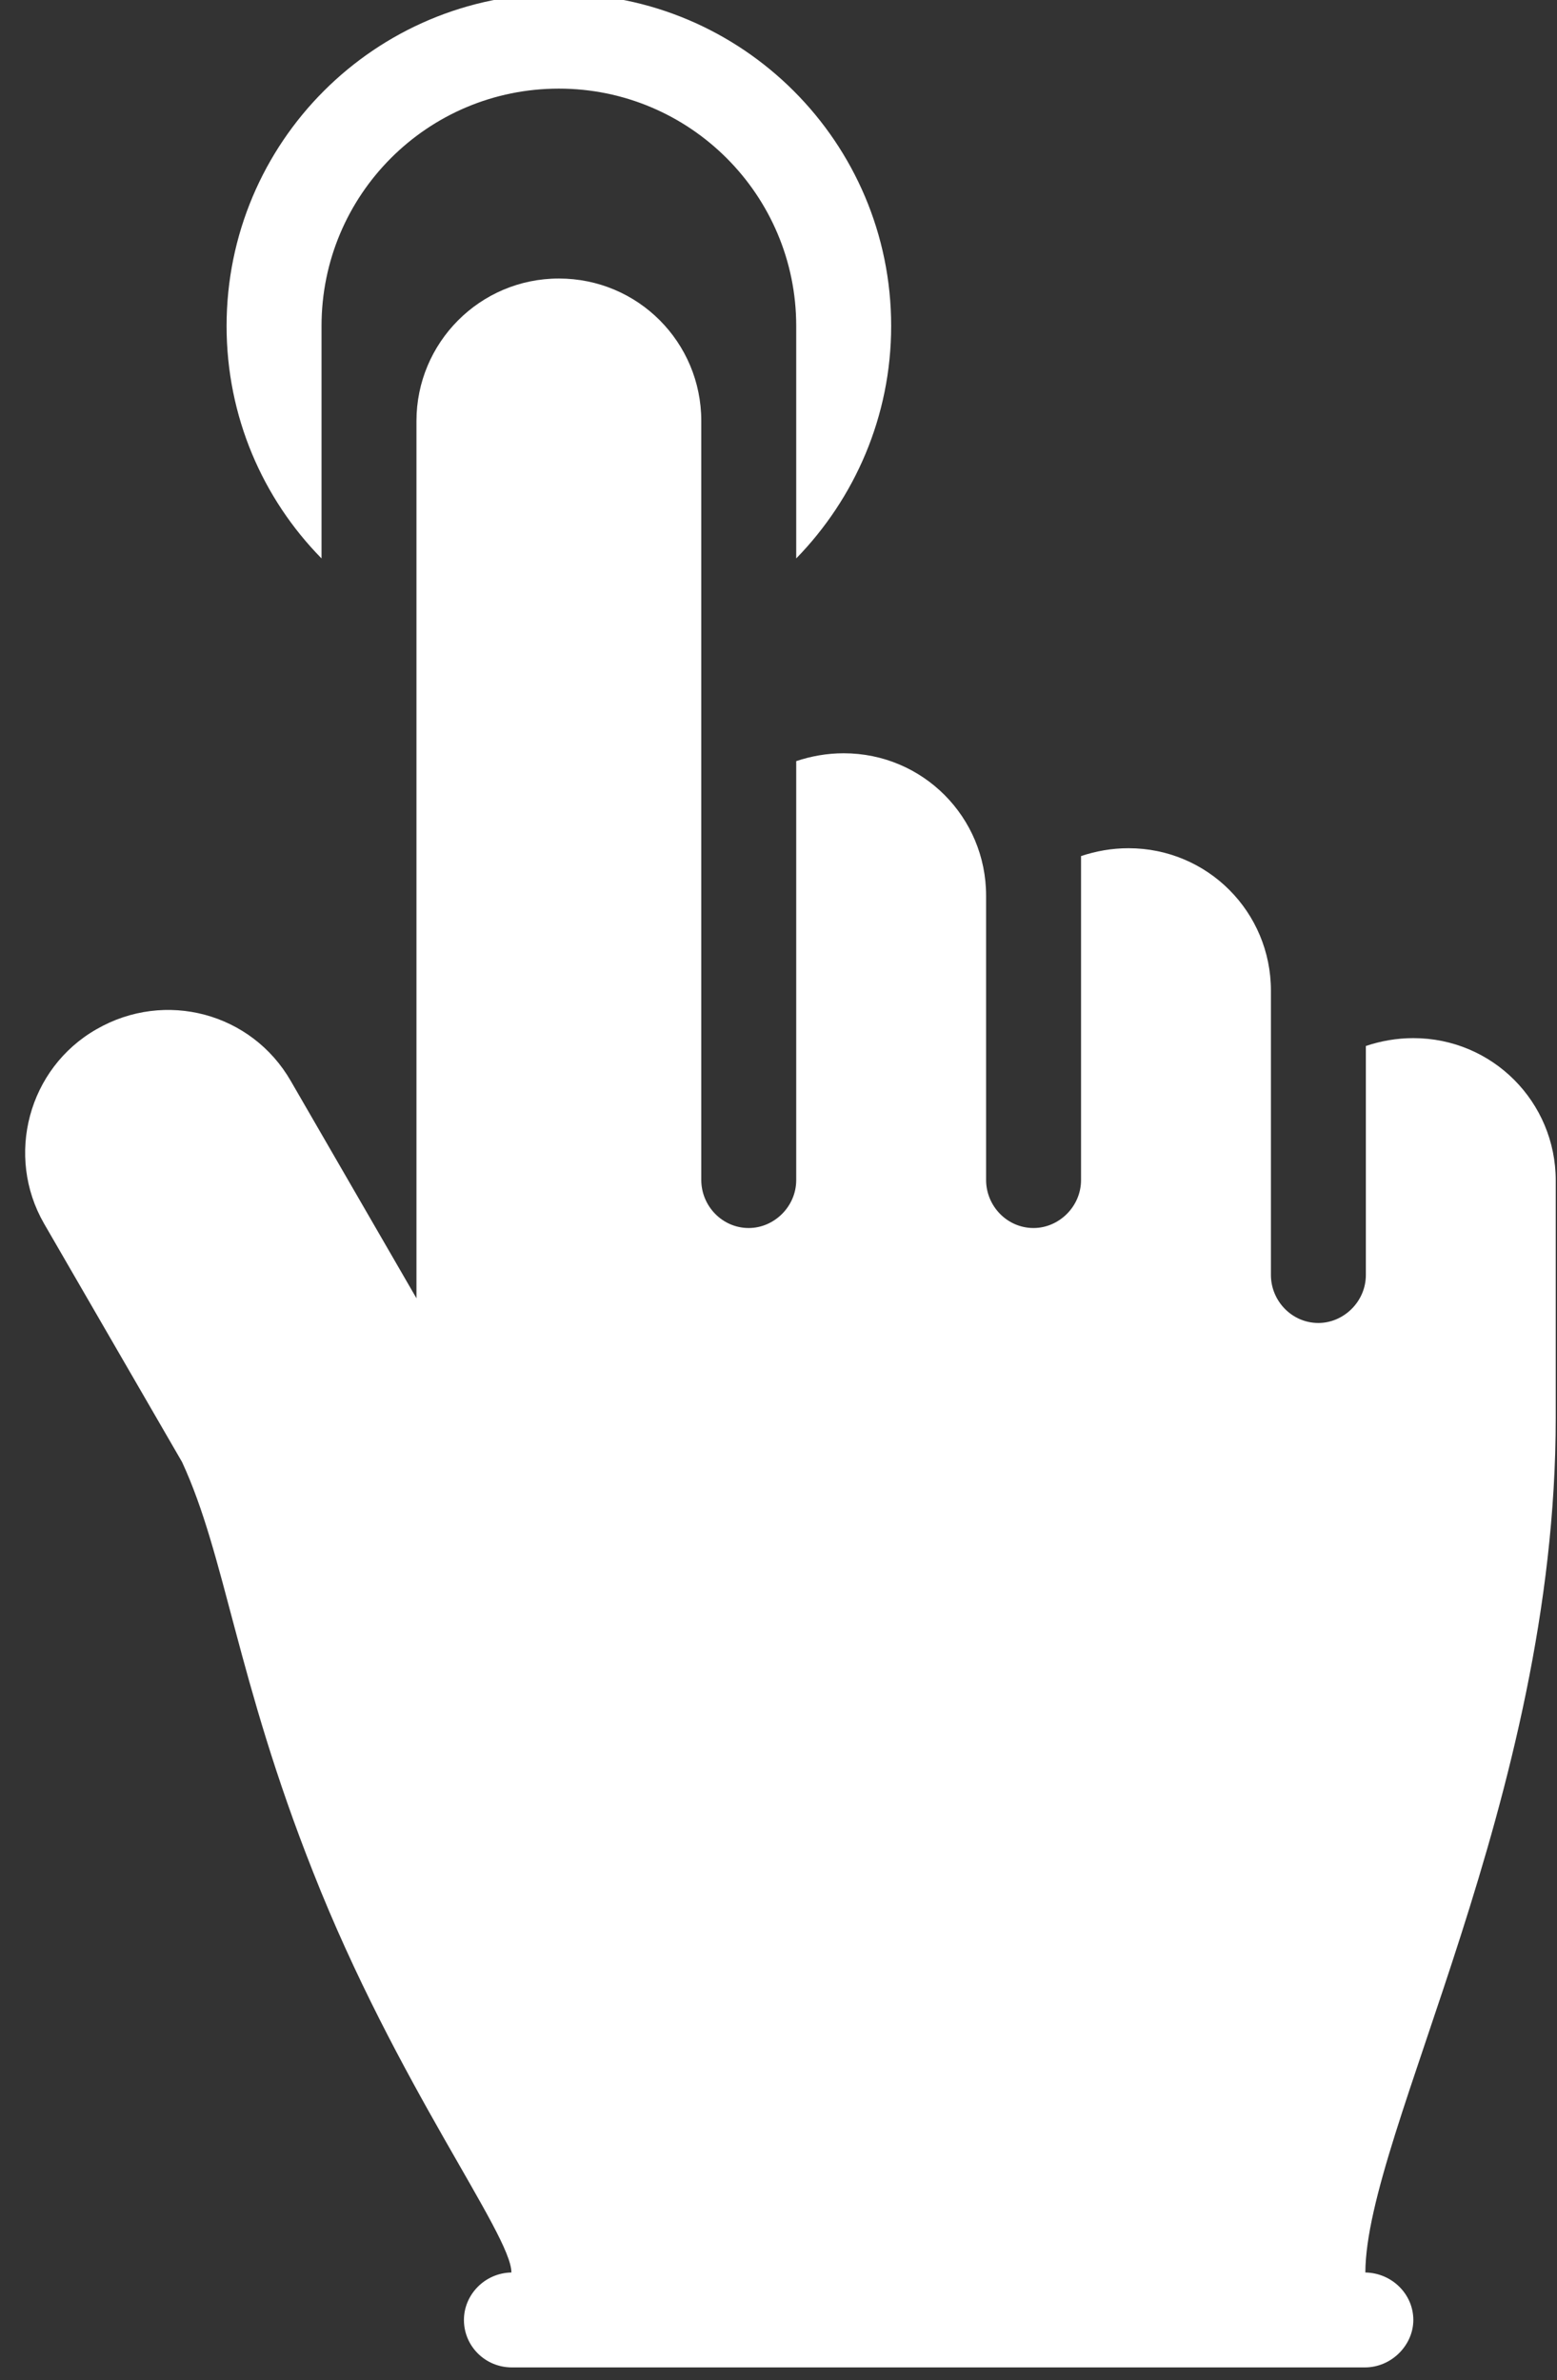 <?xml version="1.0" encoding="UTF-8" standalone="no"?><svg xmlns="http://www.w3.org/2000/svg" xmlns:xlink="http://www.w3.org/1999/xlink" fill="#ffffff" height="18.8" preserveAspectRatio="xMidYMid meet" version="1" viewBox="-0.2 0.3 12.3 18.8" width="12.3" zoomAndPan="magnify"><rect x="-0.2" y="0.3" width="12.3" height="18.8" fill="#333333" stroke="none"/><g id="change1_1"><path d="M 6.09 4.711 L 6.09 2.875 C 6.09 1.84 5.25 1 4.215 1 C 3.176 1 2.34 1.84 2.34 2.875 L 2.34 4.711 C 1.875 4.238 1.59 3.59 1.59 2.875 C 1.59 1.426 2.762 0.25 4.215 0.25 C 5.664 0.25 6.84 1.426 6.84 2.875 C 6.84 3.59 6.551 4.238 6.09 4.711 Z M 6.09 4.711" fill="inherit"/><path d="M 12.09 11.5 L 12.09 9.625 C 12.09 9.004 11.59 8.5 10.965 8.5 C 10.832 8.5 10.707 8.523 10.59 8.562 L 10.59 10.371 C 10.59 10.582 10.414 10.75 10.215 10.75 C 10.004 10.75 9.84 10.574 9.84 10.371 L 9.84 8.125 C 9.84 7.504 9.34 7 8.715 7 C 8.582 7 8.457 7.023 8.34 7.062 L 8.34 9.621 C 8.34 9.832 8.164 10 7.965 10 C 7.754 10 7.59 9.824 7.59 9.621 L 7.59 7.375 C 7.59 6.754 7.09 6.25 6.465 6.25 C 6.332 6.25 6.207 6.273 6.09 6.312 L 6.09 9.621 C 6.09 9.832 5.914 10 5.715 10 C 5.504 10 5.34 9.824 5.34 9.621 L 5.34 3.625 C 5.34 3.004 4.84 2.5 4.215 2.5 C 3.59 2.5 3.09 3.008 3.09 3.625 L 3.09 10.555 L 2.098 8.84 C 1.789 8.301 1.105 8.117 0.562 8.43 C 0.023 8.738 -0.16 9.43 0.148 9.965 L 1.238 11.848 C 1.582 12.59 1.668 13.559 2.273 15.086 C 2.934 16.766 3.84 17.949 3.84 18.25 C 3.629 18.254 3.465 18.426 3.465 18.625 C 3.465 18.832 3.633 19 3.844 19 L 10.582 19 C 10.793 19 10.965 18.824 10.965 18.625 C 10.965 18.422 10.797 18.254 10.586 18.25 C 10.59 17.148 12.09 14.508 12.09 11.5 Z M 12.09 11.5" fill="inherit" fill-rule="evenodd"/></g></svg>